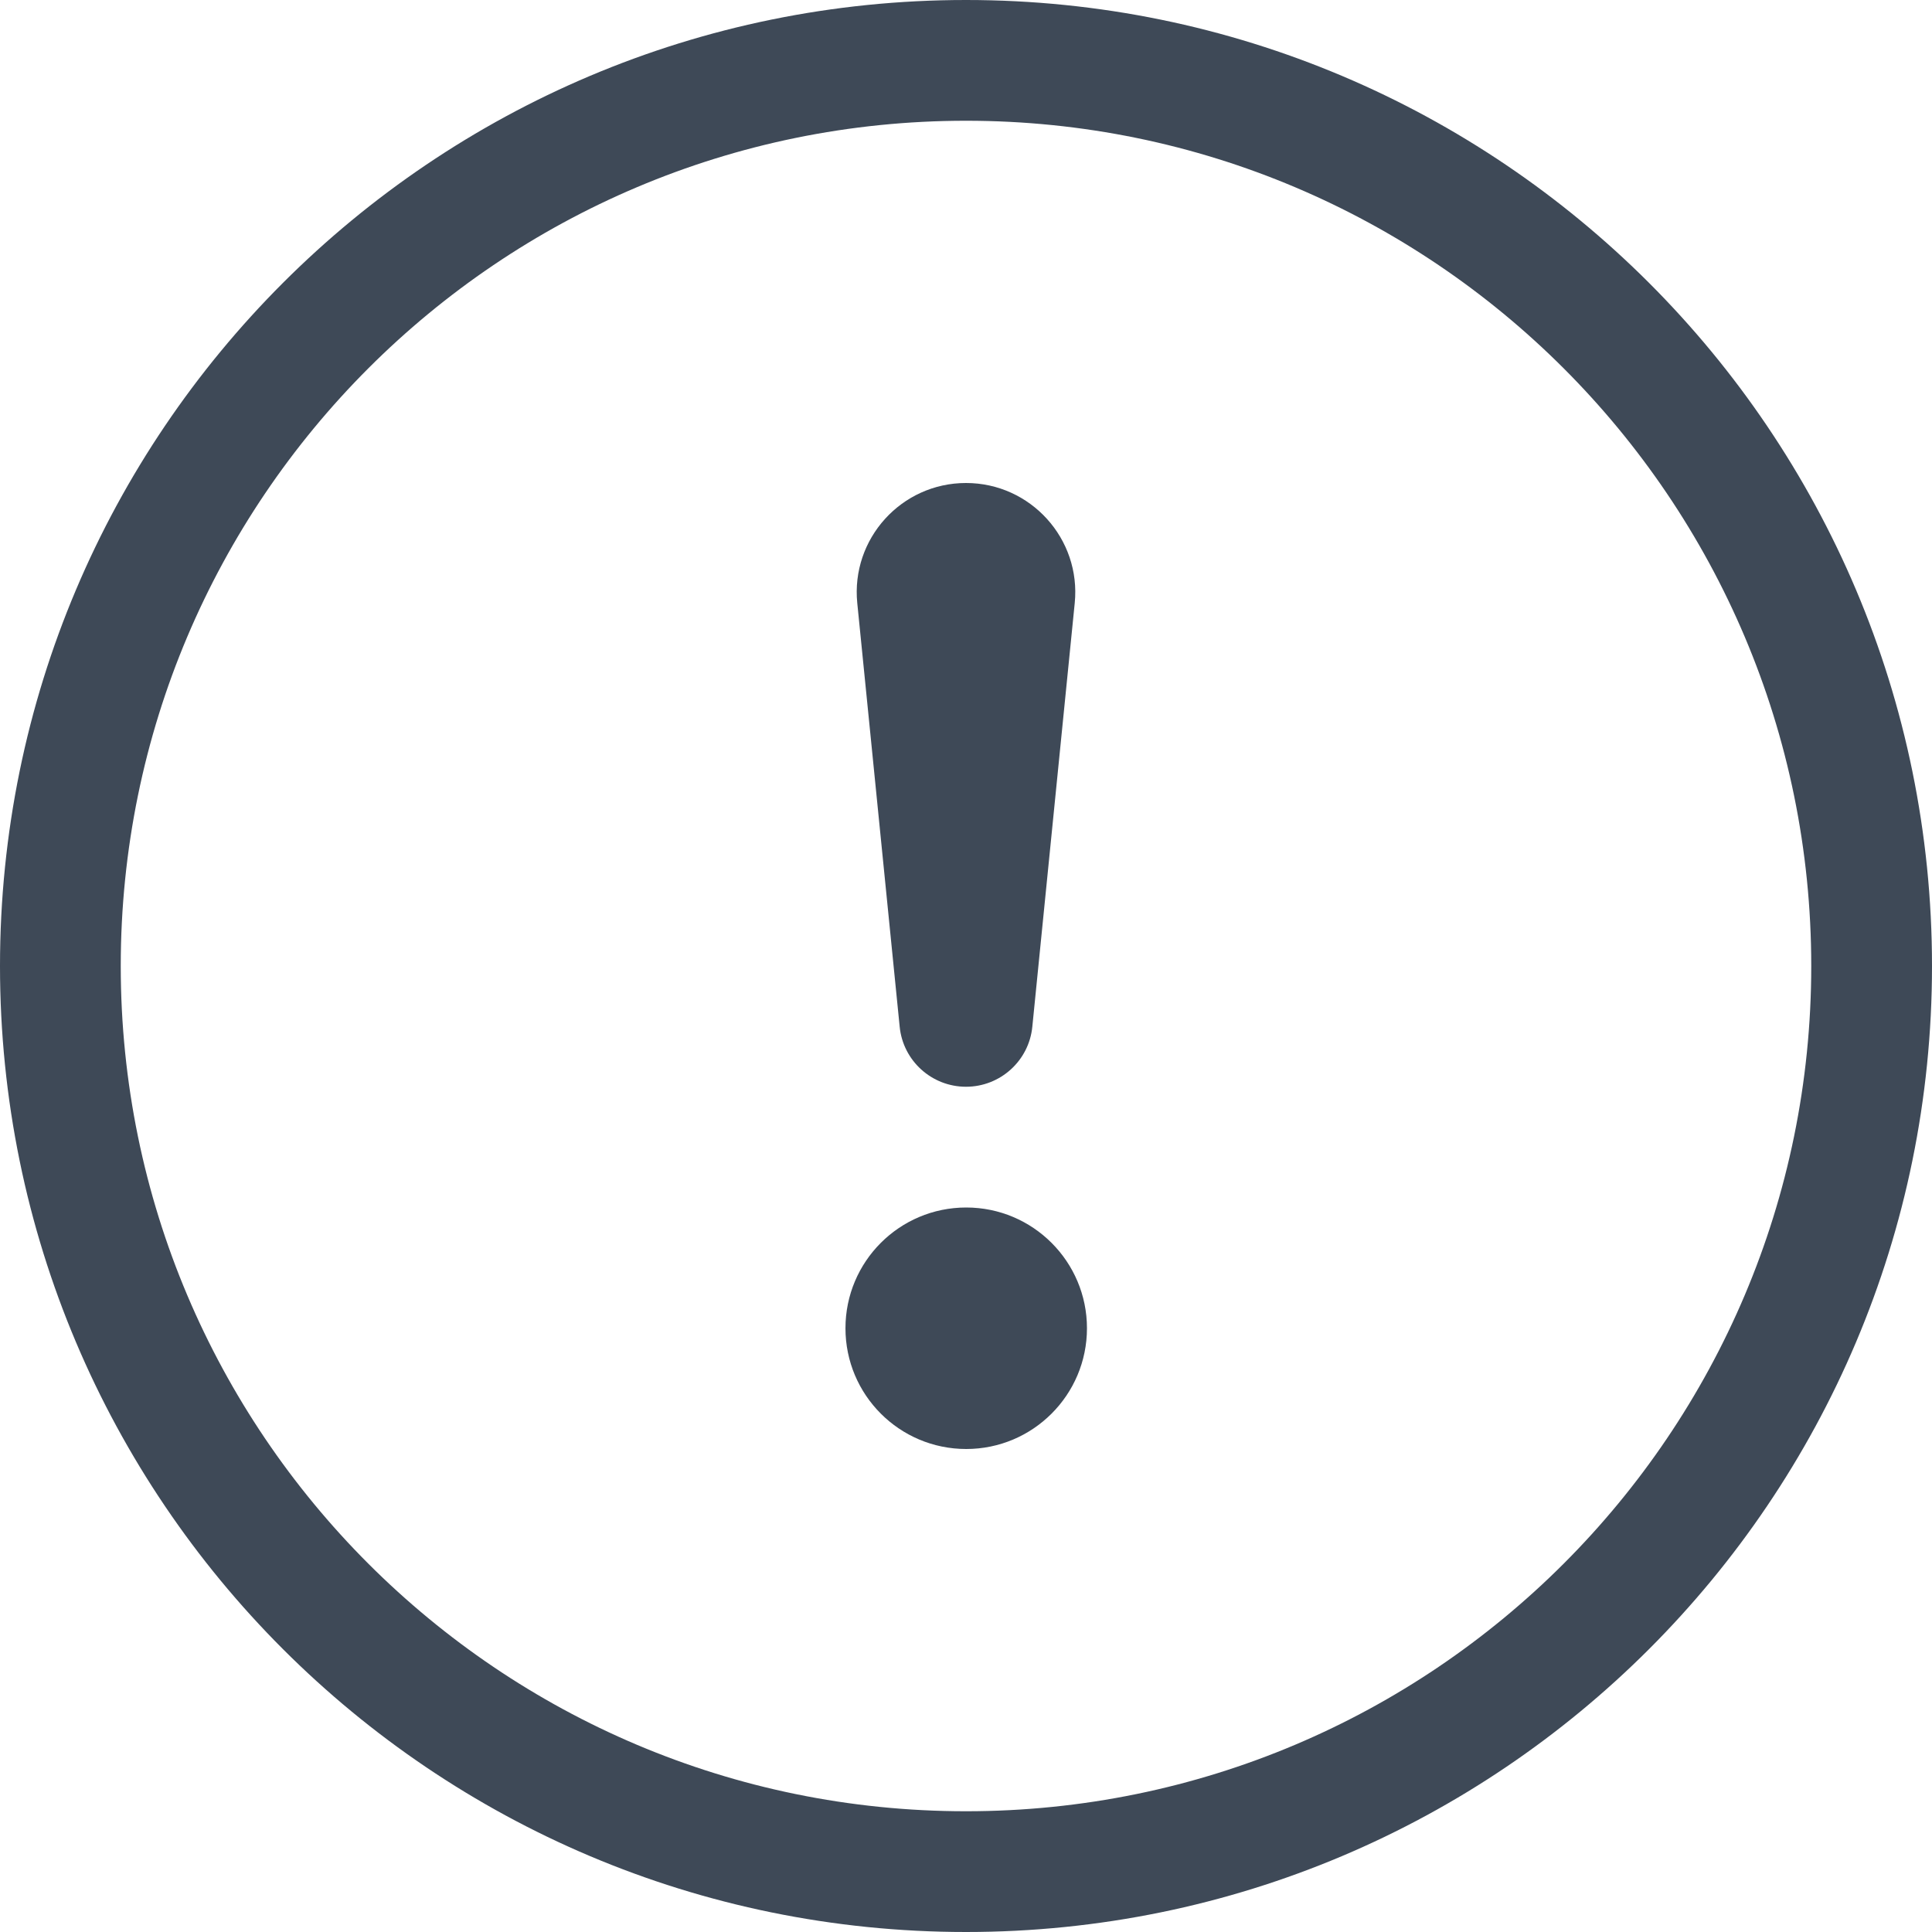<svg width="18" height="18" viewBox="0 0 18 18" fill="none" xmlns="http://www.w3.org/2000/svg">
<path d="M9 16.875C4.651 16.875 1.125 13.349 1.125 9C1.125 4.651 4.651 1.125 9 1.125C13.349 1.125 16.875 4.651 16.875 9C16.875 13.349 13.349 16.875 9 16.875ZM9 18C13.971 18 18 13.971 18 9C18 4.029 13.971 0 9 0C4.029 0 0 4.029 0 9C0 13.971 4.029 18 9 18Z" fill="#3E4957"/>
<path d="M7.877 12.375C7.877 11.754 8.38 11.25 9.002 11.25C9.623 11.25 10.127 11.754 10.127 12.375C10.127 12.996 9.623 13.5 9.002 13.5C8.38 13.5 7.877 12.996 7.877 12.375Z" fill="#3E4957"/>
<path d="M7.987 5.619C7.927 5.02 8.398 4.5 9 4.5C9.602 4.5 10.073 5.02 10.013 5.619L9.618 9.565C9.587 9.883 9.319 10.125 9 10.125C8.681 10.125 8.413 9.883 8.382 9.565L7.987 5.619Z" fill="#3E4957"/>
</svg>
